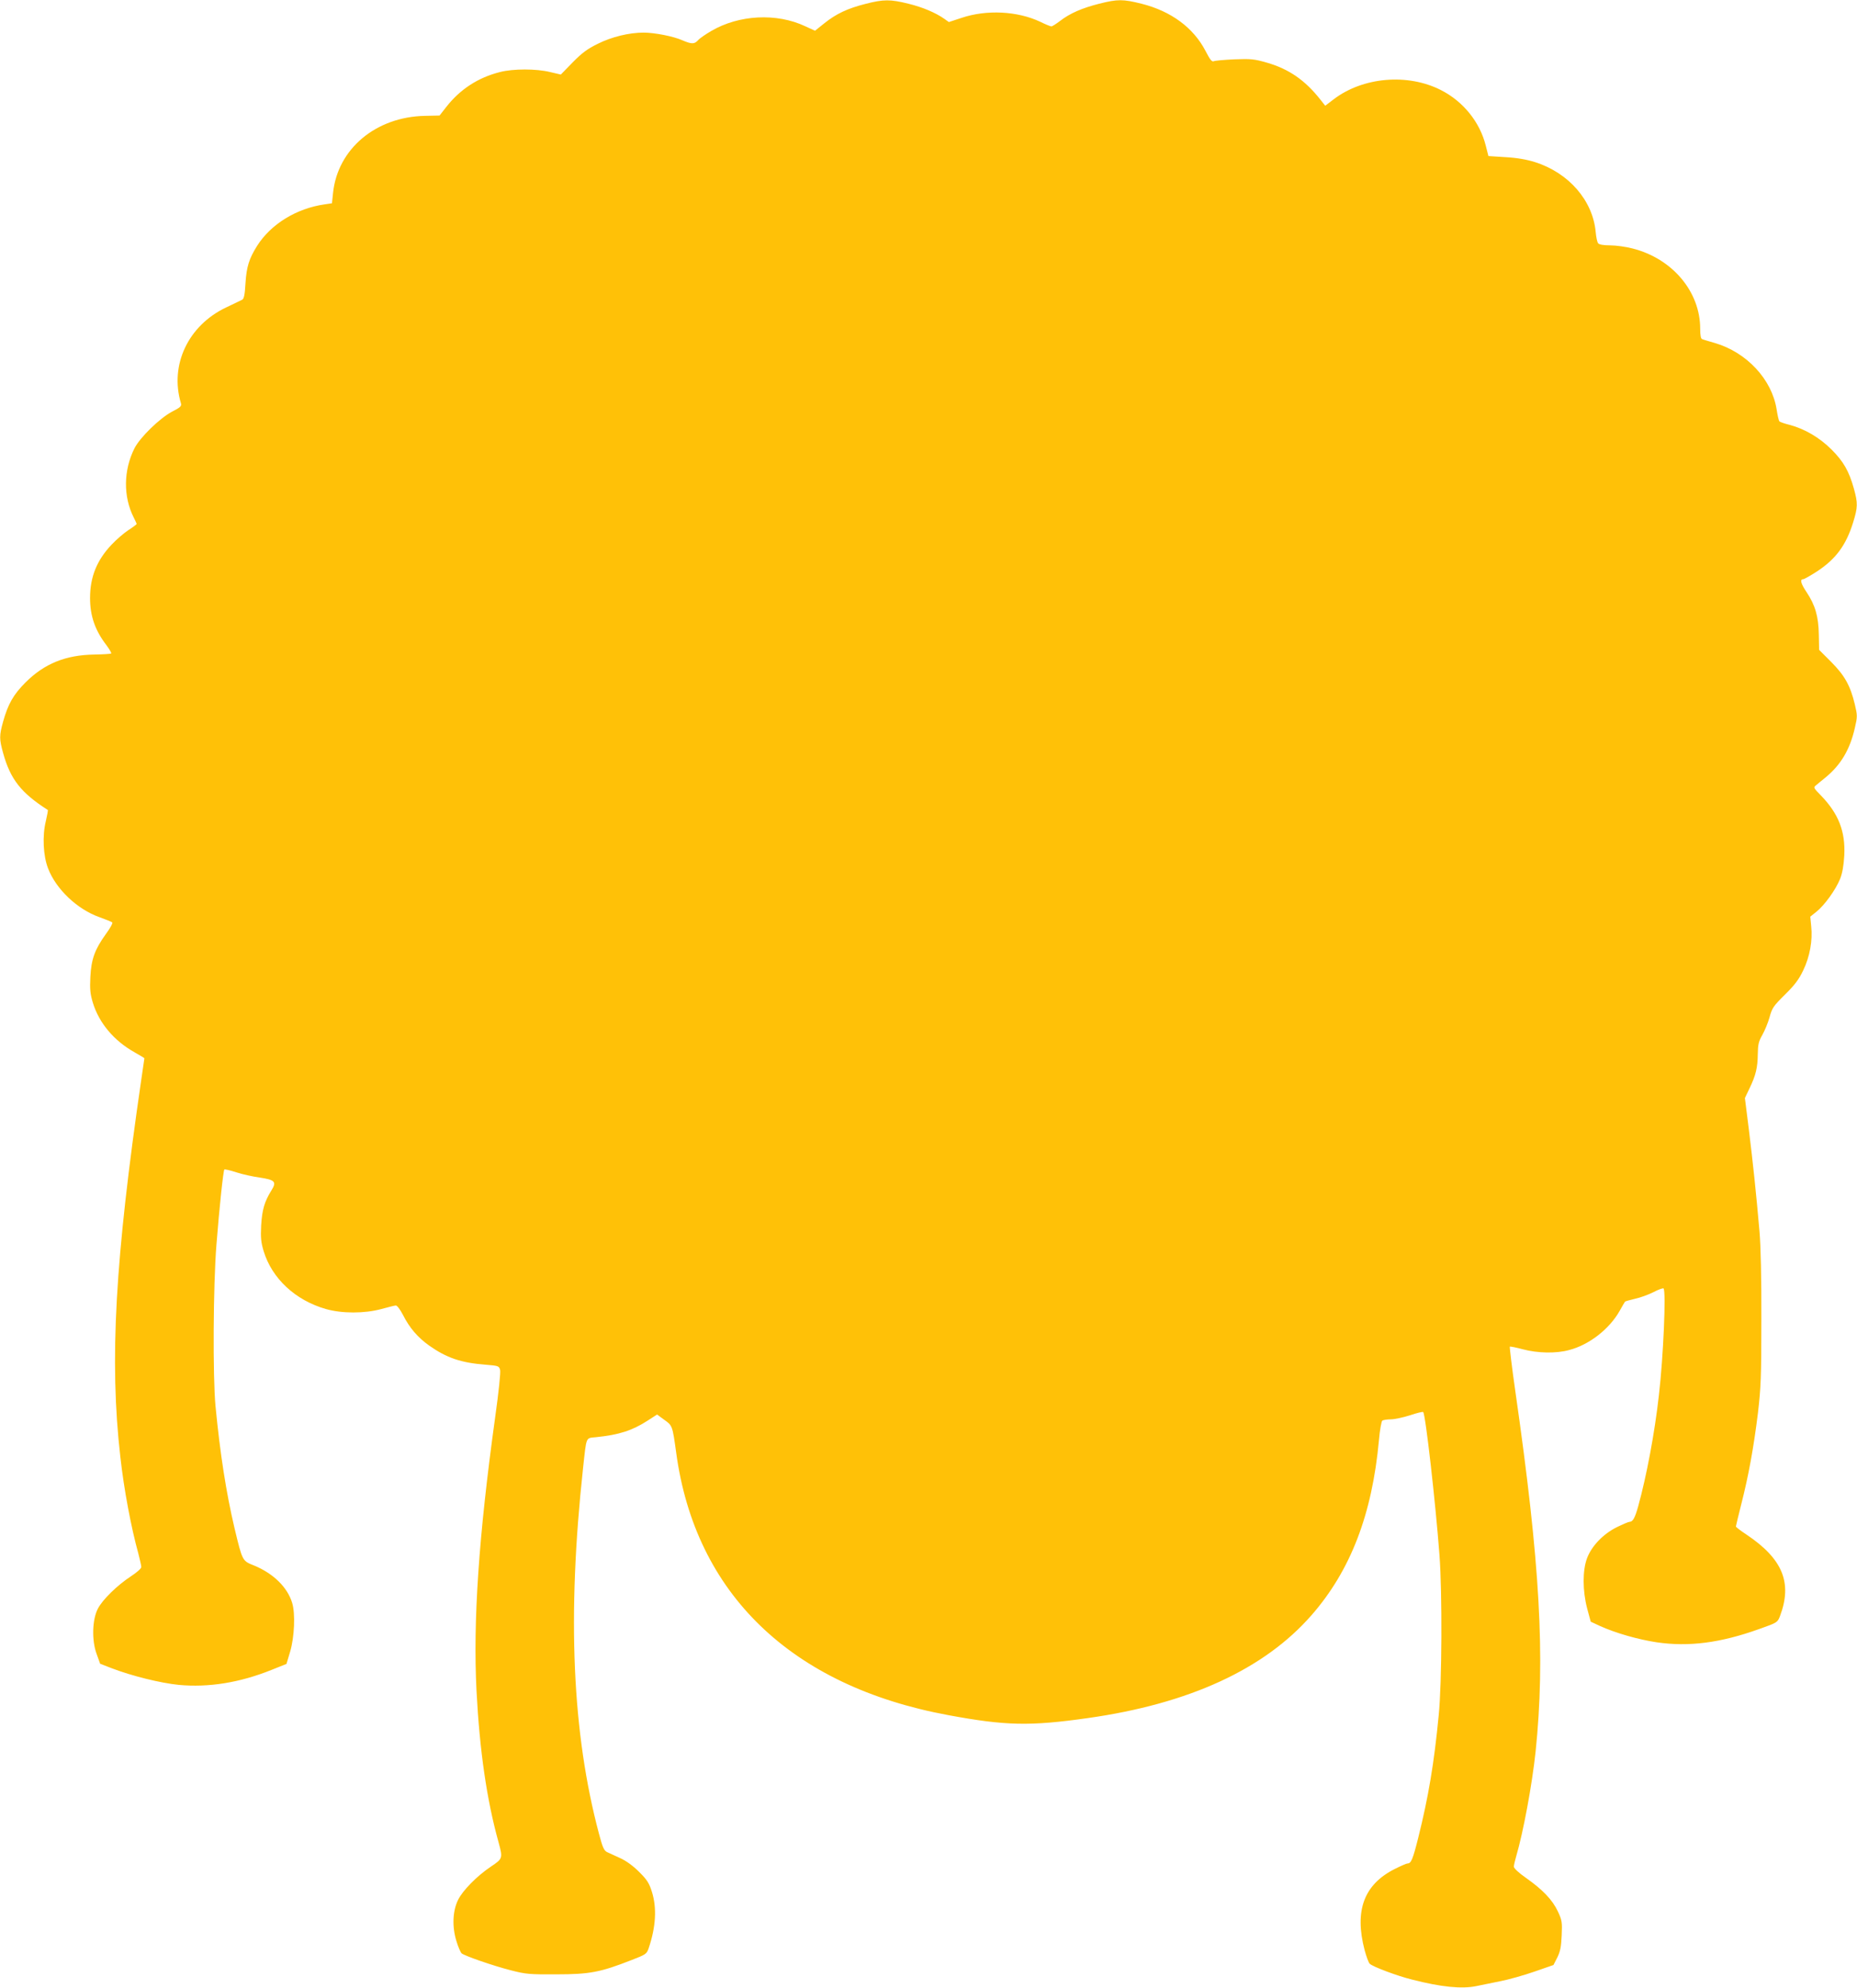 <?xml version="1.0" standalone="no"?>
<!DOCTYPE svg PUBLIC "-//W3C//DTD SVG 20010904//EN"
 "http://www.w3.org/TR/2001/REC-SVG-20010904/DTD/svg10.dtd">
<svg version="1.0" xmlns="http://www.w3.org/2000/svg"
 width="1196pt" height="1280pt" viewBox="0 0 1196 1280"
 preserveAspectRatio="xMidYMid meet">
<g transform="translate(0,1280) scale(0.1,-0.1)"
fill="#ffc107" stroke="none">
<path d="M5574 12775 c-115 -29 -189 -64 -265 -125 l-60 -48 -63 29 c-185 87
-427 74 -606 -31 -36 -21 -74 -47 -84 -59 -24 -26 -41 -26 -100 -1 -57 26
-180 50 -251 50 -93 0 -205 -27 -295 -72 -67 -33 -101 -58 -162 -120 l-76 -78
-69 16 c-88 22 -239 22 -323 0 -140 -35 -257 -111 -346 -225 l-43 -55 -93 -2
c-317 -6 -563 -212 -593 -496 l-7 -67 -47 -7 c-182 -26 -346 -127 -435 -267
-52 -83 -68 -134 -75 -241 -4 -73 -10 -101 -21 -106 -8 -4 -55 -27 -104 -50
-244 -116 -364 -370 -291 -616 6 -19 -2 -27 -57 -55 -79 -42 -206 -165 -242
-236 -71 -141 -73 -311 -5 -445 10 -20 19 -39 19 -42 0 -3 -24 -21 -52 -39
-29 -19 -78 -61 -109 -94 -95 -100 -139 -208 -139 -344 0 -115 32 -208 105
-303 20 -27 34 -51 31 -54 -3 -3 -52 -6 -109 -7 -184 -3 -321 -58 -443 -180
-77 -77 -112 -138 -144 -252 -25 -91 -25 -111 0 -202 47 -170 116 -257 288
-367 2 -1 -4 -34 -13 -73 -23 -93 -17 -223 15 -304 51 -133 188 -263 330 -313
41 -15 79 -30 83 -34 5 -4 -14 -38 -42 -76 -70 -98 -93 -159 -99 -275 -4 -80
-1 -109 16 -166 40 -131 136 -245 268 -319 35 -20 64 -37 64 -39 0 -2 -9 -64
-20 -137 -169 -1158 -206 -1809 -135 -2429 23 -209 70 -458 116 -623 10 -39
19 -78 19 -87 0 -10 -29 -35 -67 -60 -86 -56 -184 -151 -213 -209 -36 -69 -40
-203 -8 -290 l23 -64 75 -29 c131 -50 313 -95 431 -107 192 -18 393 14 599 97
l95 38 24 80 c27 92 34 243 13 312 -30 101 -121 190 -244 241 -78 31 -76 27
-128 243 -53 226 -92 473 -122 784 -18 188 -15 779 6 1040 19 242 44 476 51
484 3 2 37 -5 76 -18 39 -13 108 -28 152 -34 98 -15 110 -27 75 -83 -45 -72
-60 -125 -66 -225 -4 -80 -1 -109 16 -166 54 -177 205 -317 402 -373 103 -29
247 -29 355 0 44 12 86 23 94 23 8 1 28 -25 46 -60 43 -85 95 -145 169 -198
112 -79 205 -111 362 -123 84 -7 88 -8 95 -34 4 -15 -9 -142 -32 -305 -106
-765 -143 -1312 -120 -1763 20 -383 66 -702 142 -974 28 -103 27 -105 -49
-156 -91 -61 -183 -155 -212 -215 -35 -71 -39 -172 -11 -263 11 -38 27 -74 34
-81 22 -17 203 -80 317 -109 96 -25 121 -27 295 -26 214 0 283 14 480 91 96
37 100 40 113 78 46 136 53 258 21 361 -18 57 -30 77 -82 129 -39 39 -84 72
-122 89 -33 15 -71 33 -85 39 -20 10 -29 30 -52 117 -173 649 -206 1404 -103
2355 23 209 16 193 83 200 149 15 234 43 332 106 l62 40 46 -34 c53 -37 53
-39 77 -212 123 -907 740 -1503 1753 -1690 367 -68 524 -72 897 -19 653 92
1138 315 1442 663 251 287 390 648 434 1126 6 69 16 123 22 127 7 4 31 8 55 8
23 0 79 12 123 26 44 15 82 24 85 21 15 -15 79 -579 105 -922 18 -241 16 -823
-5 -1030 -30 -312 -66 -525 -132 -790 -35 -140 -46 -165 -69 -165 -7 0 -43
-16 -81 -35 -200 -100 -262 -269 -195 -524 11 -40 25 -80 33 -87 19 -19 179
-79 273 -102 187 -48 319 -61 412 -42 26 5 95 19 152 31 58 11 159 40 225 63
l121 42 25 49 c19 39 25 69 28 142 4 85 2 97 -25 155 -35 74 -97 139 -205 215
-46 32 -78 62 -78 72 0 10 7 40 15 67 46 157 102 459 125 674 63 610 29 1211
-131 2324 -22 153 -37 281 -35 284 3 2 40 -5 84 -17 94 -25 213 -28 297 -5
129 33 260 135 326 252 18 32 33 58 35 60 1 2 29 10 63 18 34 7 88 27 120 43
32 17 61 27 65 24 17 -17 -1 -440 -30 -688 -27 -243 -80 -522 -133 -714 -21
-76 -35 -101 -56 -101 -7 0 -44 -16 -83 -35 -88 -44 -162 -122 -191 -200 -29
-78 -29 -208 1 -323 l23 -85 60 -28 c102 -46 246 -87 366 -105 205 -30 410 -4
660 86 116 41 117 42 133 83 81 215 17 369 -216 525 -38 25 -68 48 -68 52 0 4
16 69 35 145 46 180 79 360 107 586 19 163 22 232 22 604 1 262 -4 474 -12
565 -22 253 -42 439 -68 652 l-26 207 30 63 c41 85 52 134 53 220 1 61 5 81
29 123 16 28 37 79 47 115 16 59 25 72 99 145 62 61 90 98 117 155 43 88 62
194 52 285 l-6 62 41 33 c51 41 122 139 151 210 15 38 23 85 27 151 8 155 -37
269 -150 386 -48 49 -50 52 -32 66 11 9 38 32 62 51 98 81 156 178 188 318 17
73 17 80 0 152 -29 121 -66 187 -153 274 l-77 77 -2 100 c-2 115 -23 188 -79
272 -37 55 -44 83 -22 83 7 0 47 23 89 50 122 80 188 170 233 316 30 97 31
123 5 217 -32 114 -67 175 -144 252 -78 78 -173 133 -270 159 -32 8 -62 18
-66 23 -4 4 -12 39 -18 78 -31 193 -193 366 -397 426 -38 11 -76 22 -82 25 -9
2 -13 25 -13 67 0 239 -179 452 -436 517 -42 11 -107 20 -144 20 -42 0 -71 5
-77 13 -6 6 -13 39 -16 72 -18 203 -173 382 -391 451 -54 17 -117 28 -190 32
l-110 7 -17 67 c-38 152 -145 285 -289 358 -214 109 -502 84 -690 -59 l-55
-42 -30 38 c-99 126 -203 198 -344 239 -83 24 -105 26 -209 22 -65 -3 -124 -8
-134 -12 -13 -6 -24 8 -54 66 -78 150 -222 256 -412 304 -121 30 -153 30 -273
0 -110 -28 -187 -61 -252 -111 -25 -19 -50 -35 -56 -35 -5 0 -38 13 -72 30
-147 69 -345 79 -506 25 l-82 -27 -28 20 c-57 40 -139 75 -232 98 -117 29
-160 29 -277 -1z"/>
</g>
</svg>
